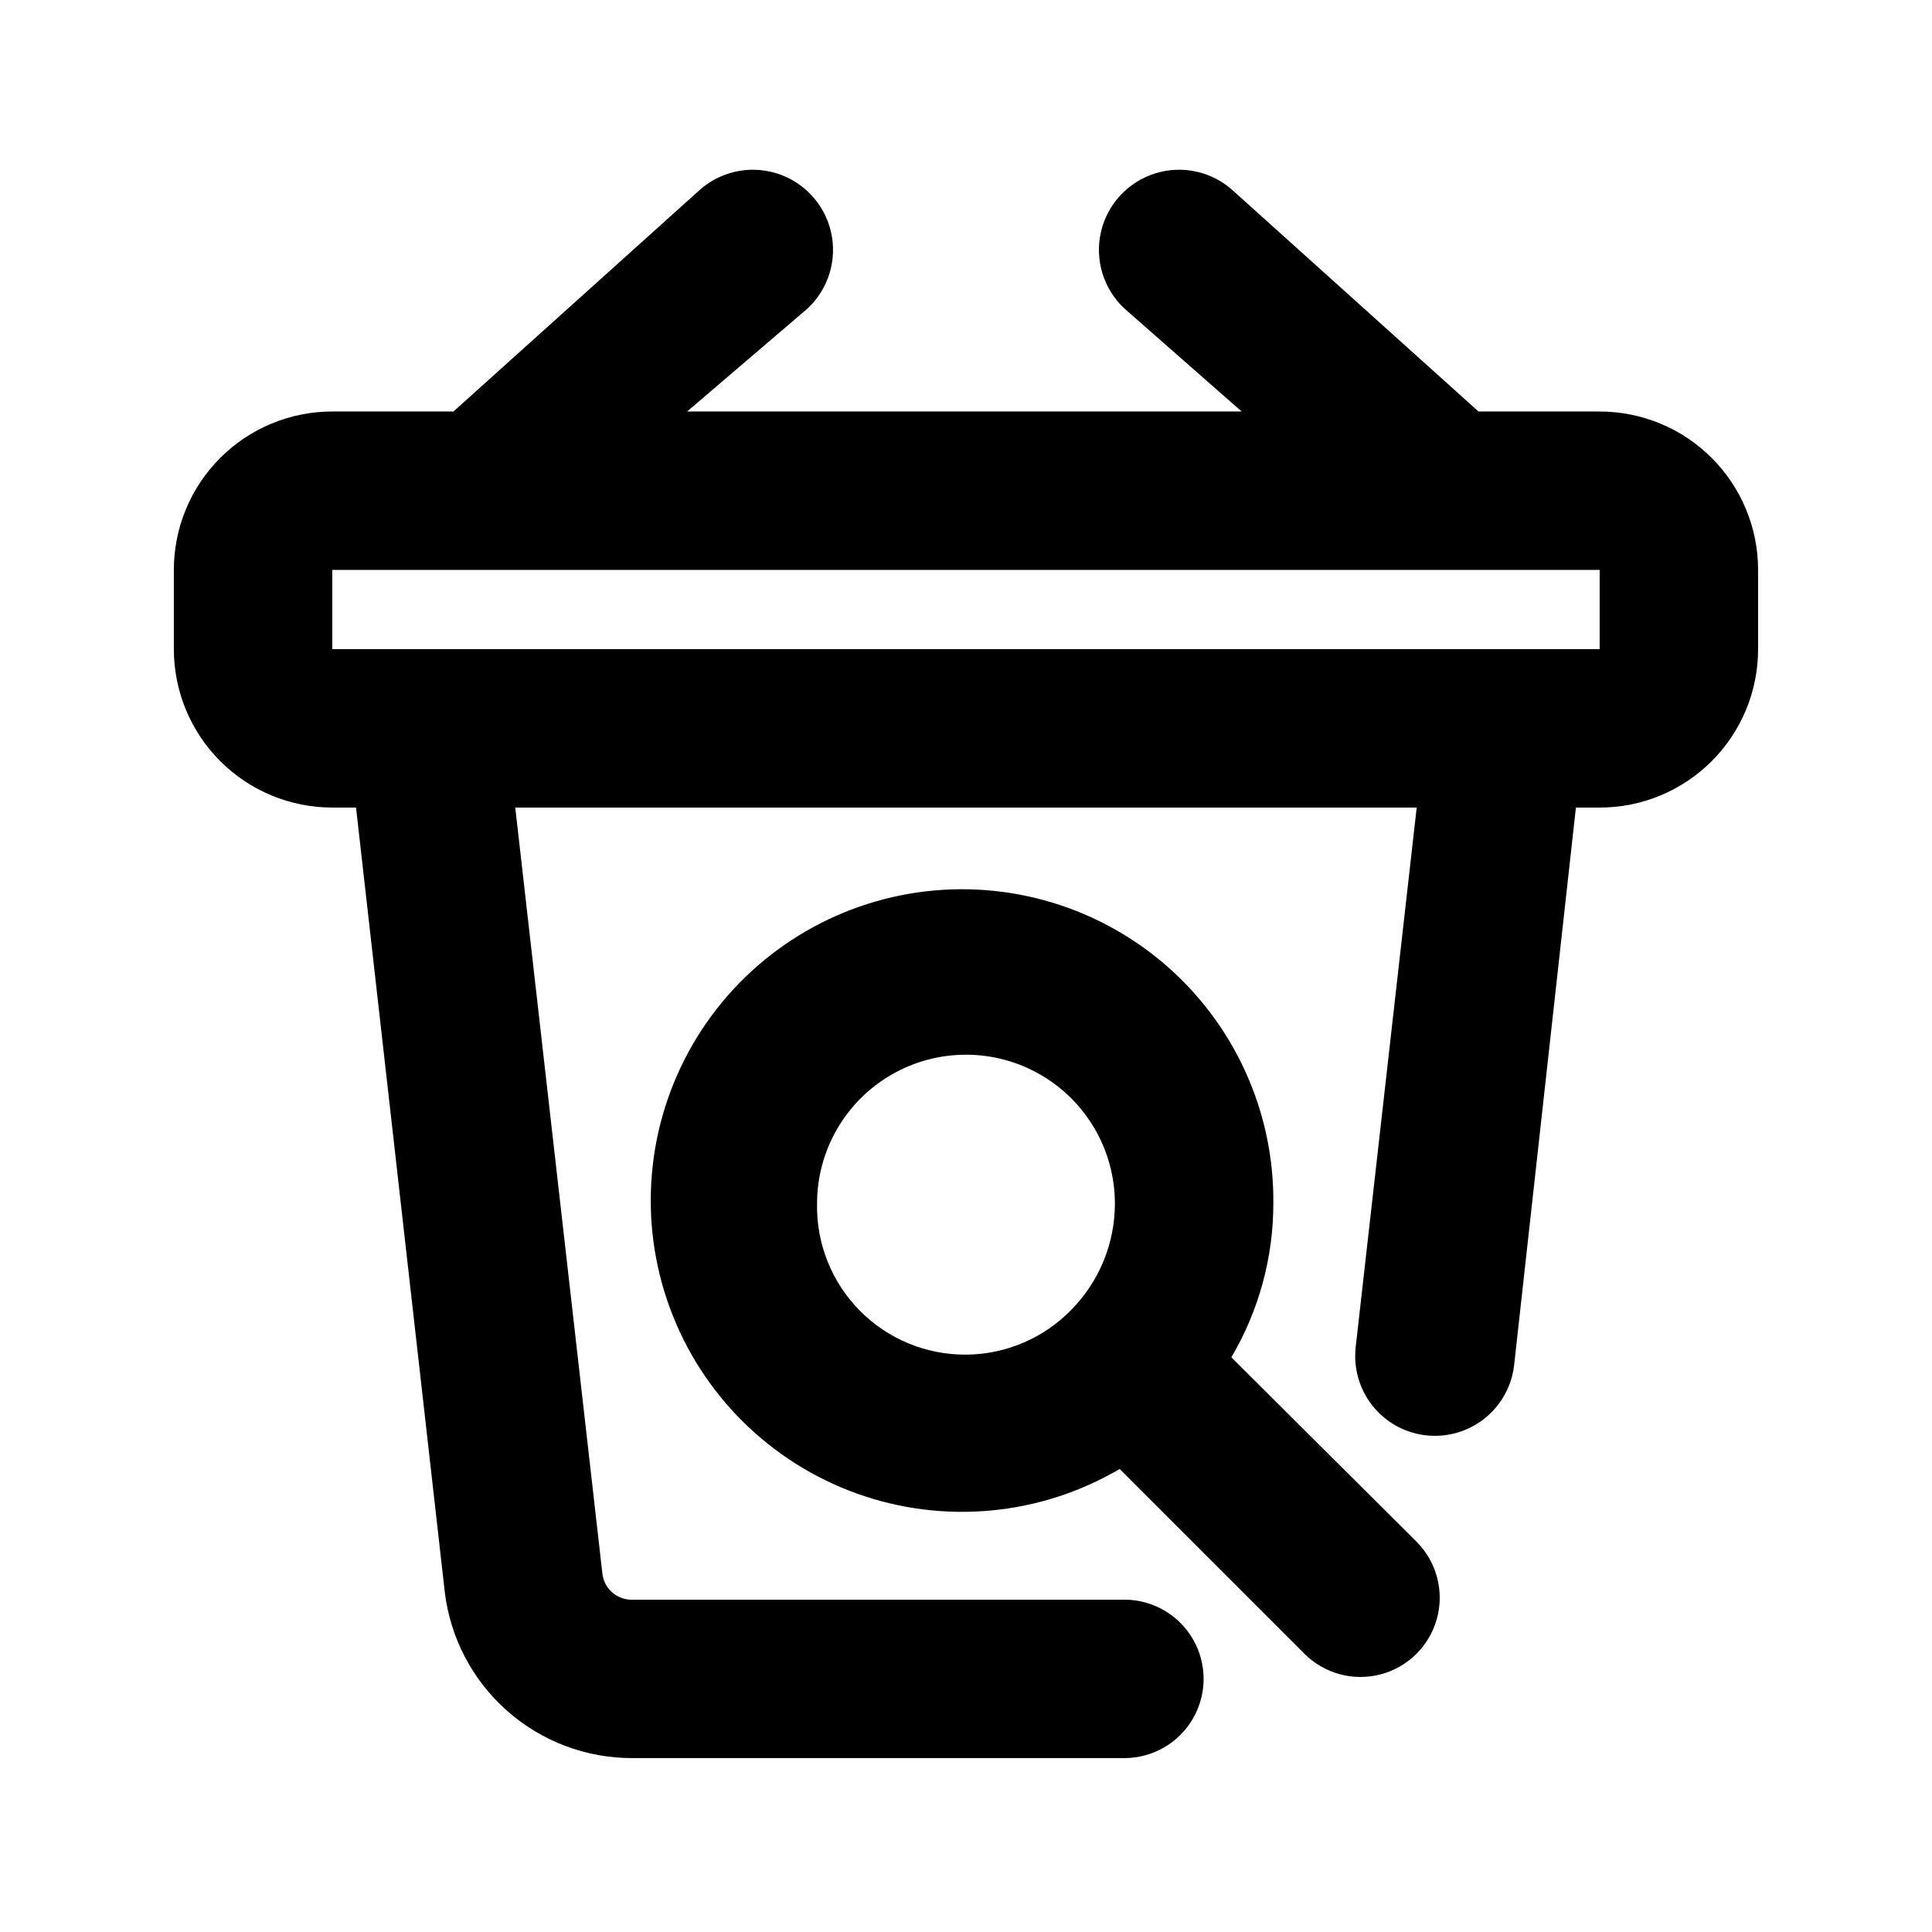 <?xml version="1.0" encoding="UTF-8"?>
<!-- Uploaded to: SVG Repo, www.svgrepo.com, Generator: SVG Repo Mixer Tools -->
<svg fill="#000000" width="800px" height="800px" version="1.1" viewBox="144 144 512 512" xmlns="http://www.w3.org/2000/svg">
 <g>
  <path d="m567.93 253.05h-32.117l-64.863-58.359c-5.551-5.176-13.441-6.996-20.695-4.777-7.258 2.219-12.777 8.141-14.484 15.535-1.707 7.394 0.66 15.137 6.211 20.312l31.066 27.289h-146.95l31.91-27.289c5.547-5.176 7.918-12.918 6.211-20.312-1.707-7.394-7.231-13.316-14.484-15.535-7.258-2.219-15.148-0.398-20.695 4.777l-64.867 58.359h-32.117c-11.137 0-21.812 4.422-29.688 12.297-7.875 7.871-12.297 18.551-12.297 29.688v20.992c0 11.133 4.422 21.812 12.297 29.688 7.875 7.871 18.551 12.297 29.688 12.297h6.297l23.512 207.82c1.441 12.172 7.309 23.387 16.48 31.516 9.172 8.129 21.016 12.602 33.27 12.566h130.36c7.496 0 14.43-4 18.18-10.496 3.75-6.492 3.75-14.496 0-20.992-3.75-6.492-10.684-10.496-18.18-10.496h-130.36c-4.062 0.137-7.539-2.887-7.977-6.926l-23.09-202.99h238.89l-16.164 142.96 0.004-0.004c-0.863 7.5 2.34 14.891 8.402 19.387 6.066 4.5 14.066 5.418 20.992 2.414 6.926-3 11.727-9.473 12.586-16.973l16.375-147.78h6.297c11.137 0 21.816-4.426 29.688-12.297 7.875-7.875 12.297-18.555 12.297-29.688v-20.992c0-11.137-4.422-21.816-12.297-29.688-7.871-7.875-18.551-12.297-29.688-12.297zm-335.87 62.977v-20.992h335.87v20.992z"/>
  <path d="m470.32 503.7c7.281-12.336 11.121-26.398 11.129-40.723 0.242-24.469-10.391-47.781-29.023-63.645-18.633-15.859-43.344-22.629-67.457-18.48-24.117 4.148-45.145 18.785-57.406 39.961s-14.492 46.699-6.09 69.68c8.406 22.98 26.578 41.043 49.609 49.312 23.027 8.266 48.539 5.883 69.641-6.508l48.91 48.91v0.004c5.289 5.324 13.016 7.422 20.27 5.508 7.258-1.918 12.938-7.559 14.906-14.801 1.969-7.242-0.078-14.98-5.367-20.309zm-109.79-40.723c0-14.102 7.519-27.129 19.73-34.18s27.254-7.051 39.465 0c12.211 7.051 19.734 20.078 19.734 34.18-0.008 10.426-4.07 20.438-11.336 27.918-7.332 7.652-17.445 12.016-28.039 12.098-10.598 0.082-20.777-4.121-28.227-11.656-7.449-7.539-11.535-17.766-11.328-28.359z"/>
 </g>
</svg>